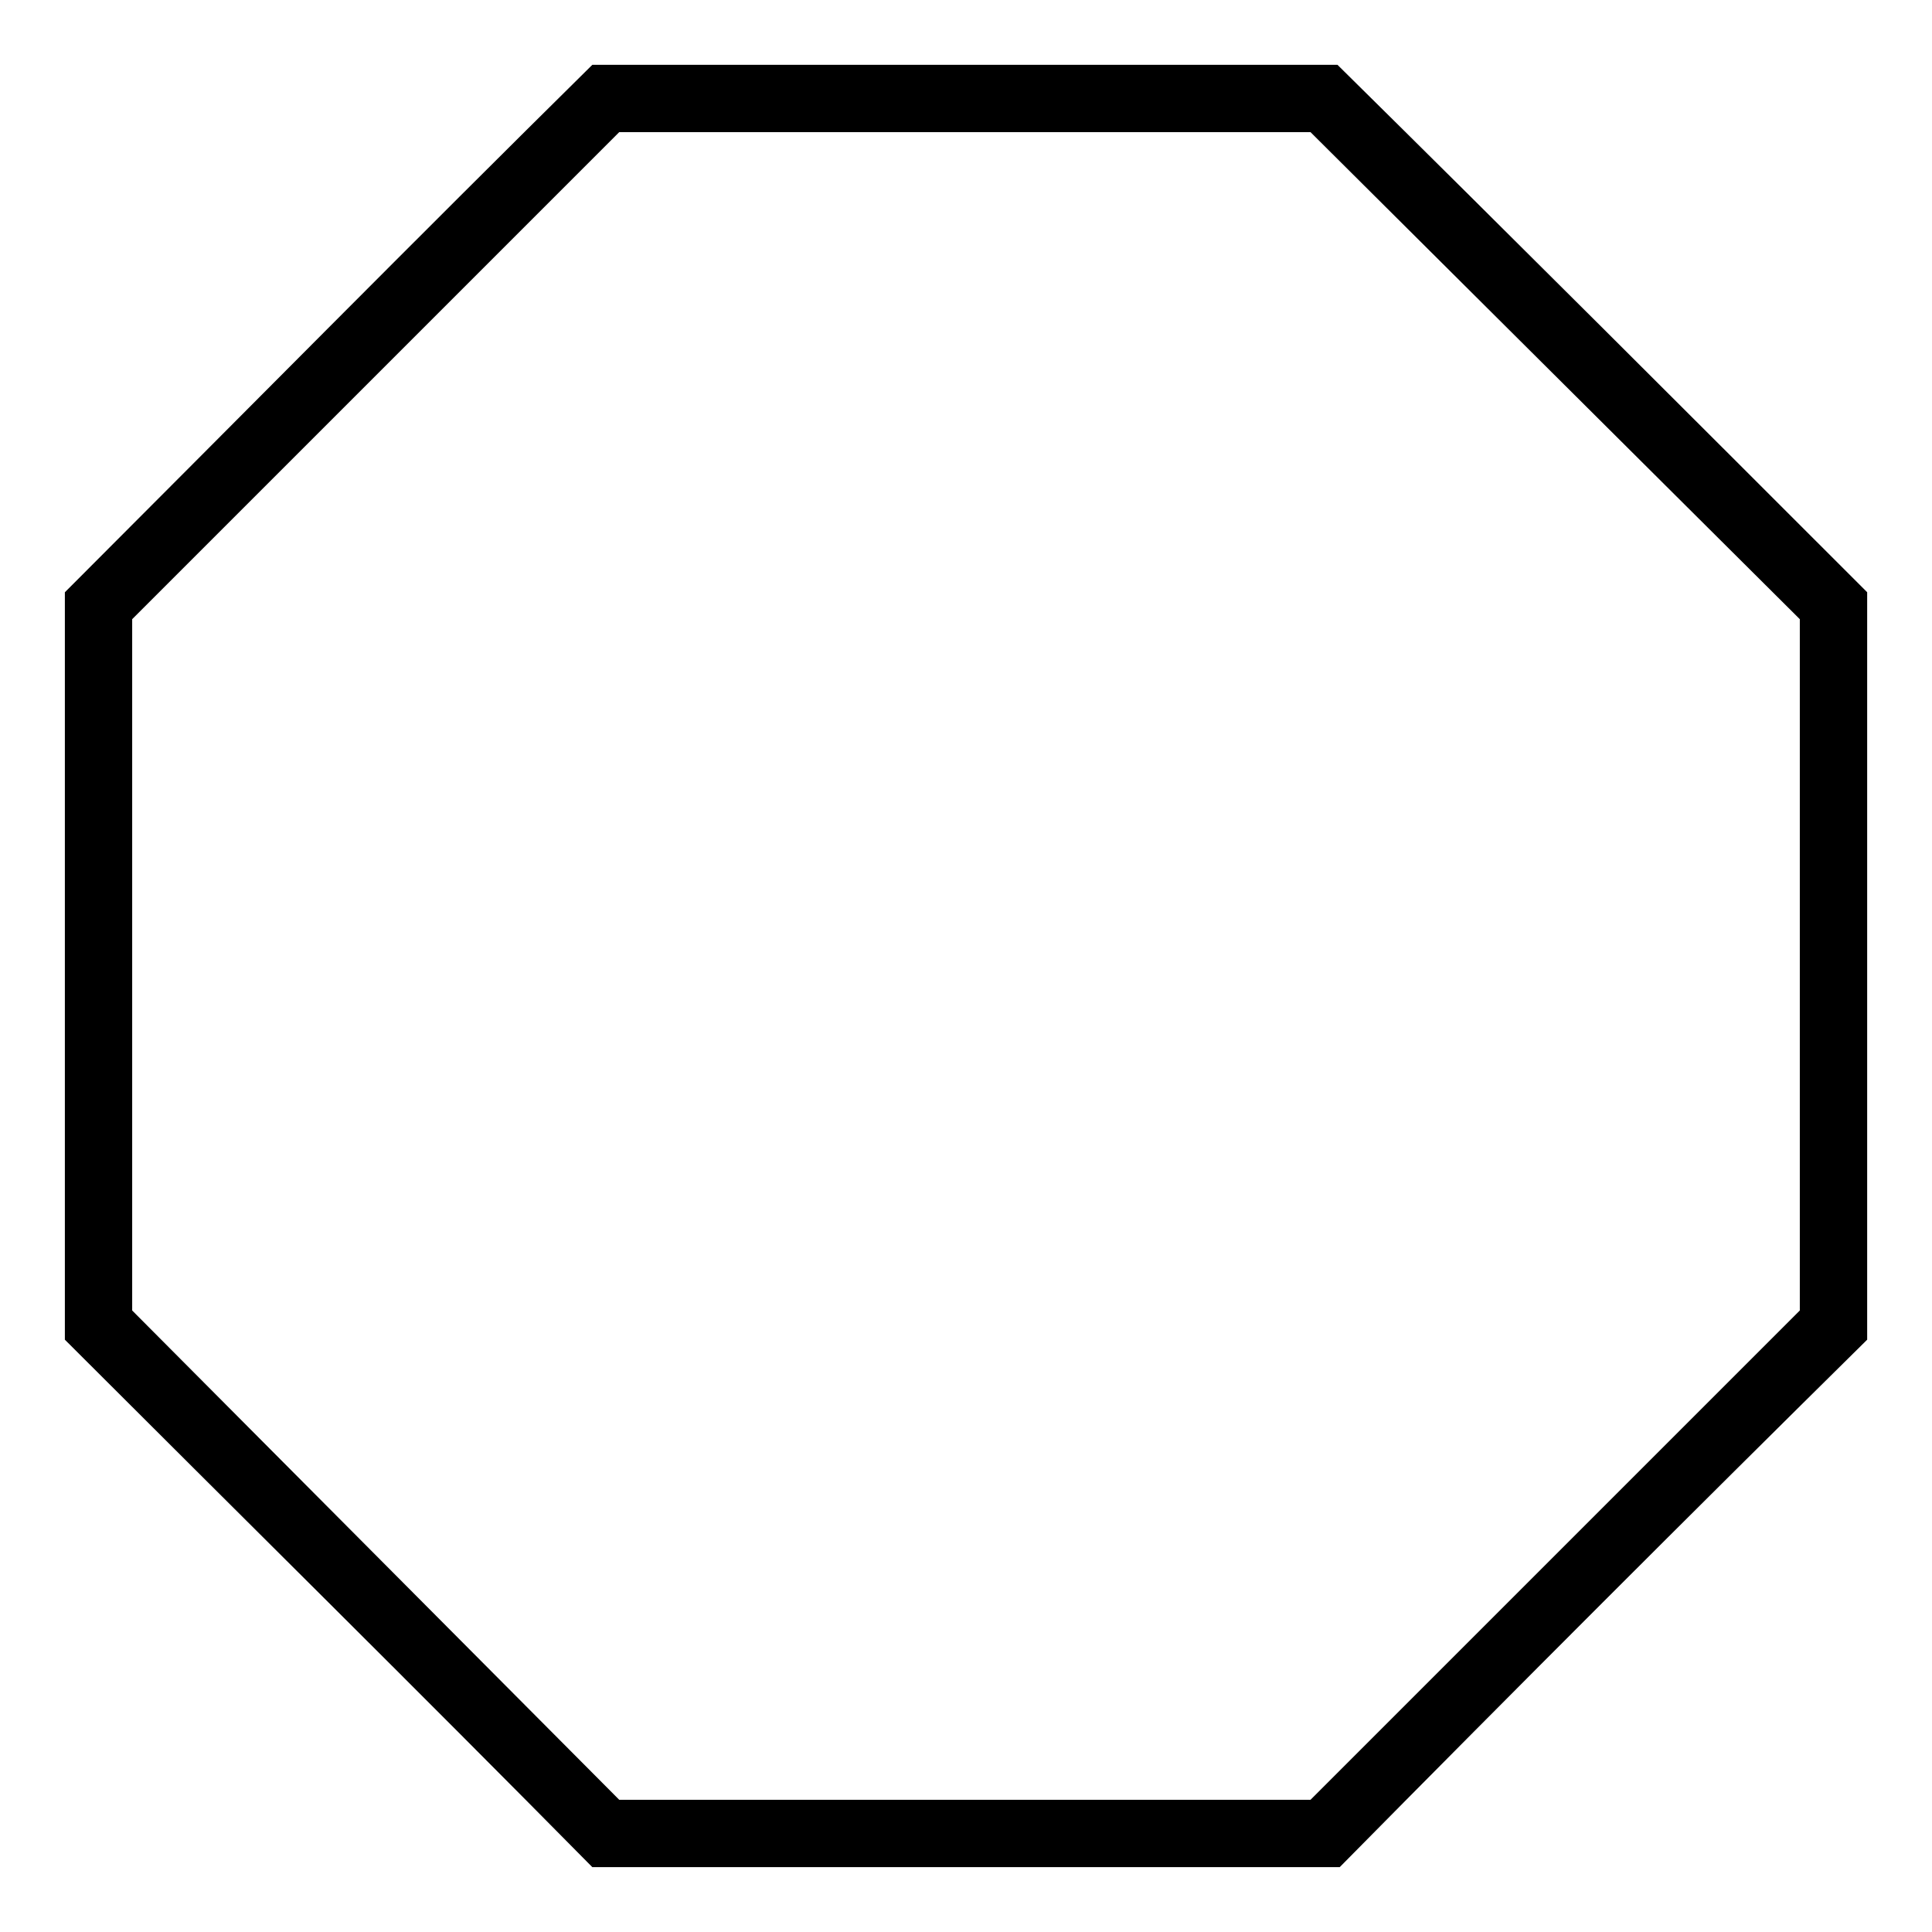 <?xml version="1.0" encoding="UTF-8"?>
<!-- Uploaded to: SVG Repo, www.svgrepo.com, Generator: SVG Repo Mixer Tools -->
<svg fill="#000000" width="800px" height="800px" version="1.1" viewBox="144 144 512 512" xmlns="http://www.w3.org/2000/svg">
 <path d="m638.82 300.96v198.07c-46.992 46.395-93.387 92.793-139.78 139.78h-198.07c-46.395-46.992-93.387-93.387-139.78-139.78v-198.07c46.395-46.395 92.793-93.387 139.78-139.78h197.48c46.992 46.395 93.98 93.387 140.38 139.78zm-147.52-121.94h-183.2l-129.07 129.07v183.2l129.07 129.67h183.2l129.67-129.67v-183.2z"/>
</svg>